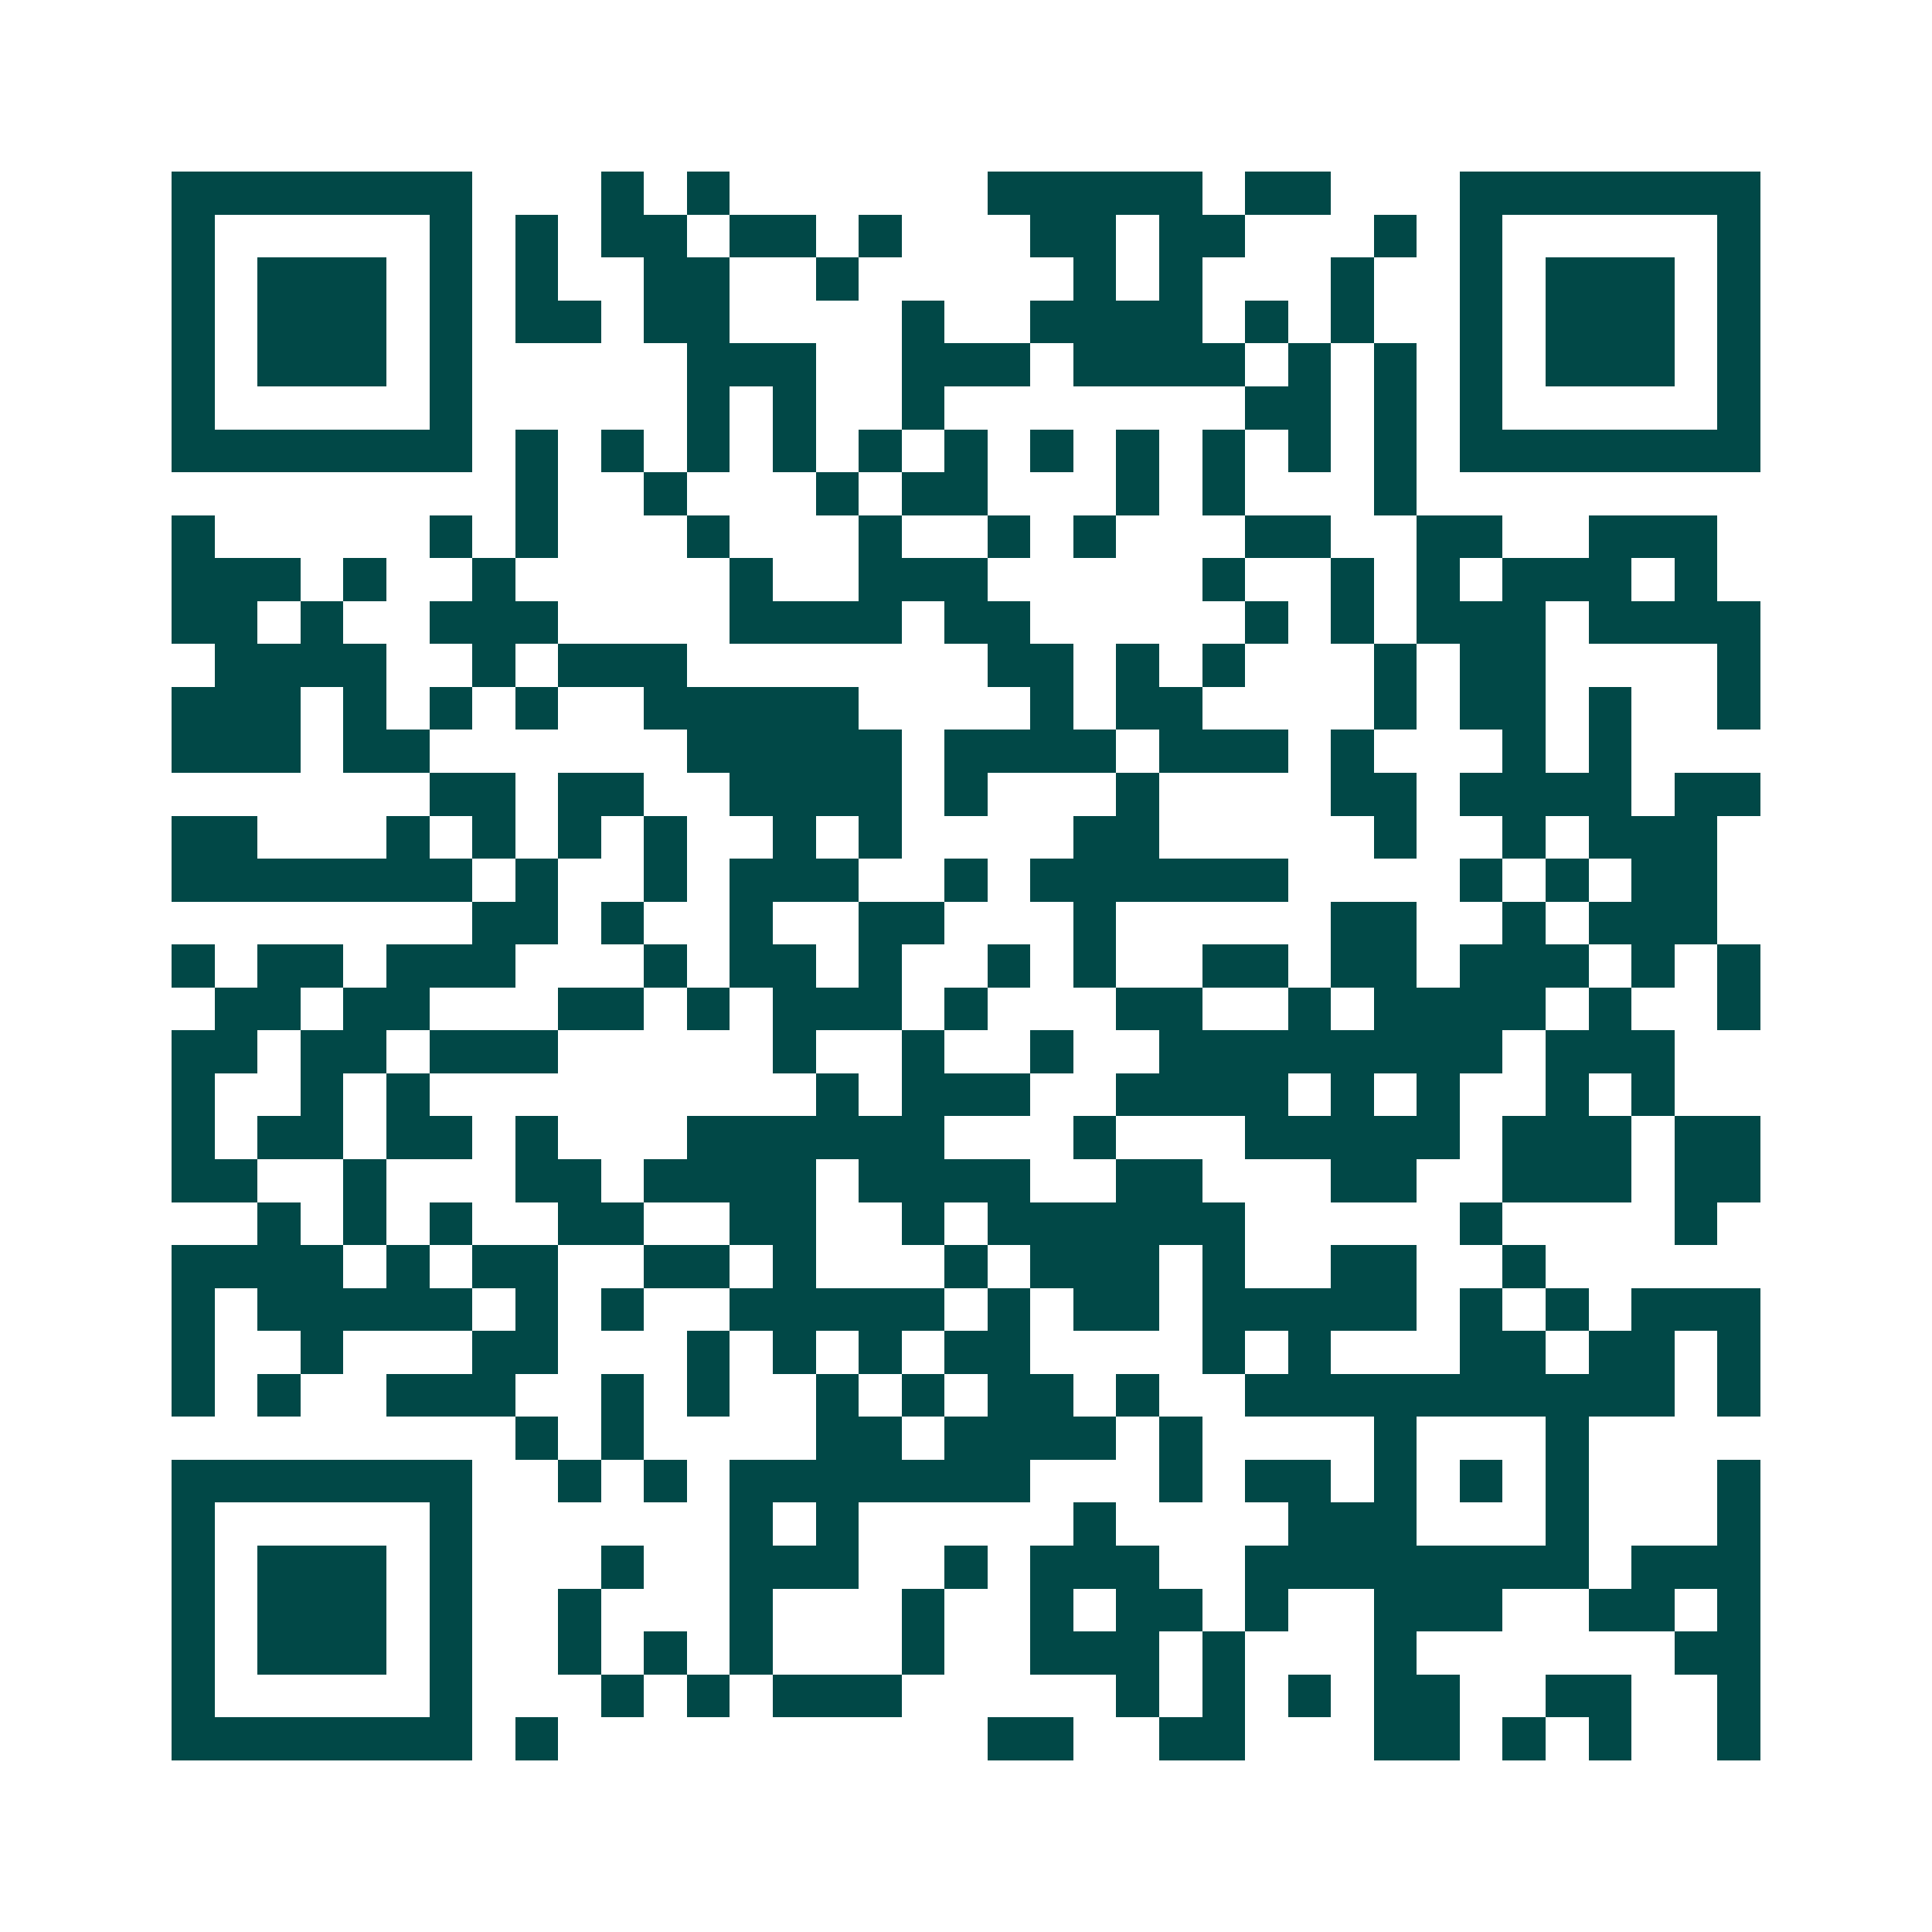 <svg xmlns="http://www.w3.org/2000/svg" width="200" height="200" viewBox="0 0 45 45" shape-rendering="crispEdges"><path fill="#ffffff" d="M0 0h45v45H0z"/><path stroke="#014847" d="M4 4.5h7m3 0h1m1 0h1m6 0h5m1 0h2m3 0h7M4 5.5h1m5 0h1m1 0h1m1 0h2m1 0h2m1 0h1m3 0h2m1 0h2m3 0h1m1 0h1m5 0h1M4 6.5h1m1 0h3m1 0h1m1 0h1m2 0h2m2 0h1m5 0h1m1 0h1m3 0h1m2 0h1m1 0h3m1 0h1M4 7.5h1m1 0h3m1 0h1m1 0h2m1 0h2m4 0h1m2 0h4m1 0h1m1 0h1m2 0h1m1 0h3m1 0h1M4 8.5h1m1 0h3m1 0h1m5 0h3m2 0h3m1 0h4m1 0h1m1 0h1m1 0h1m1 0h3m1 0h1M4 9.5h1m5 0h1m5 0h1m1 0h1m2 0h1m7 0h2m1 0h1m1 0h1m5 0h1M4 10.5h7m1 0h1m1 0h1m1 0h1m1 0h1m1 0h1m1 0h1m1 0h1m1 0h1m1 0h1m1 0h1m1 0h1m1 0h7M12 11.5h1m2 0h1m3 0h1m1 0h2m3 0h1m1 0h1m3 0h1M4 12.5h1m5 0h1m1 0h1m3 0h1m3 0h1m2 0h1m1 0h1m3 0h2m2 0h2m2 0h3M4 13.5h3m1 0h1m2 0h1m5 0h1m2 0h3m5 0h1m2 0h1m1 0h1m1 0h3m1 0h1M4 14.5h2m1 0h1m2 0h3m4 0h4m1 0h2m5 0h1m1 0h1m1 0h3m1 0h4M5 15.5h4m2 0h1m1 0h3m7 0h2m1 0h1m1 0h1m3 0h1m1 0h2m4 0h1M4 16.5h3m1 0h1m1 0h1m1 0h1m2 0h5m4 0h1m1 0h2m4 0h1m1 0h2m1 0h1m2 0h1M4 17.5h3m1 0h2m6 0h5m1 0h4m1 0h3m1 0h1m3 0h1m1 0h1M10 18.5h2m1 0h2m2 0h4m1 0h1m3 0h1m4 0h2m1 0h4m1 0h2M4 19.5h2m3 0h1m1 0h1m1 0h1m1 0h1m2 0h1m1 0h1m4 0h2m5 0h1m2 0h1m1 0h3M4 20.5h7m1 0h1m2 0h1m1 0h3m2 0h1m1 0h6m4 0h1m1 0h1m1 0h2M11 21.5h2m1 0h1m2 0h1m2 0h2m3 0h1m5 0h2m2 0h1m1 0h3M4 22.5h1m1 0h2m1 0h3m3 0h1m1 0h2m1 0h1m2 0h1m1 0h1m2 0h2m1 0h2m1 0h3m1 0h1m1 0h1M5 23.5h2m1 0h2m3 0h2m1 0h1m1 0h3m1 0h1m3 0h2m2 0h1m1 0h4m1 0h1m2 0h1M4 24.5h2m1 0h2m1 0h3m5 0h1m2 0h1m2 0h1m2 0h8m1 0h3M4 25.5h1m2 0h1m1 0h1m9 0h1m1 0h3m2 0h4m1 0h1m1 0h1m2 0h1m1 0h1M4 26.5h1m1 0h2m1 0h2m1 0h1m3 0h6m3 0h1m3 0h5m1 0h3m1 0h2M4 27.5h2m2 0h1m3 0h2m1 0h4m1 0h4m2 0h2m3 0h2m2 0h3m1 0h2M6 28.5h1m1 0h1m1 0h1m2 0h2m2 0h2m2 0h1m1 0h6m5 0h1m4 0h1M4 29.5h4m1 0h1m1 0h2m2 0h2m1 0h1m3 0h1m1 0h3m1 0h1m2 0h2m2 0h1M4 30.5h1m1 0h5m1 0h1m1 0h1m2 0h5m1 0h1m1 0h2m1 0h5m1 0h1m1 0h1m1 0h3M4 31.5h1m2 0h1m3 0h2m3 0h1m1 0h1m1 0h1m1 0h2m4 0h1m1 0h1m3 0h2m1 0h2m1 0h1M4 32.5h1m1 0h1m2 0h3m2 0h1m1 0h1m2 0h1m1 0h1m1 0h2m1 0h1m2 0h10m1 0h1M12 33.5h1m1 0h1m4 0h2m1 0h4m1 0h1m4 0h1m3 0h1M4 34.5h7m2 0h1m1 0h1m1 0h7m3 0h1m1 0h2m1 0h1m1 0h1m1 0h1m3 0h1M4 35.5h1m5 0h1m6 0h1m1 0h1m5 0h1m4 0h3m3 0h1m3 0h1M4 36.5h1m1 0h3m1 0h1m3 0h1m2 0h3m2 0h1m1 0h3m2 0h8m1 0h3M4 37.5h1m1 0h3m1 0h1m2 0h1m3 0h1m3 0h1m2 0h1m1 0h2m1 0h1m2 0h3m2 0h2m1 0h1M4 38.5h1m1 0h3m1 0h1m2 0h1m1 0h1m1 0h1m3 0h1m2 0h3m1 0h1m3 0h1m6 0h2M4 39.5h1m5 0h1m3 0h1m1 0h1m1 0h3m5 0h1m1 0h1m1 0h1m1 0h2m2 0h2m2 0h1M4 40.5h7m1 0h1m10 0h2m2 0h2m3 0h2m1 0h1m1 0h1m2 0h1"/></svg>

